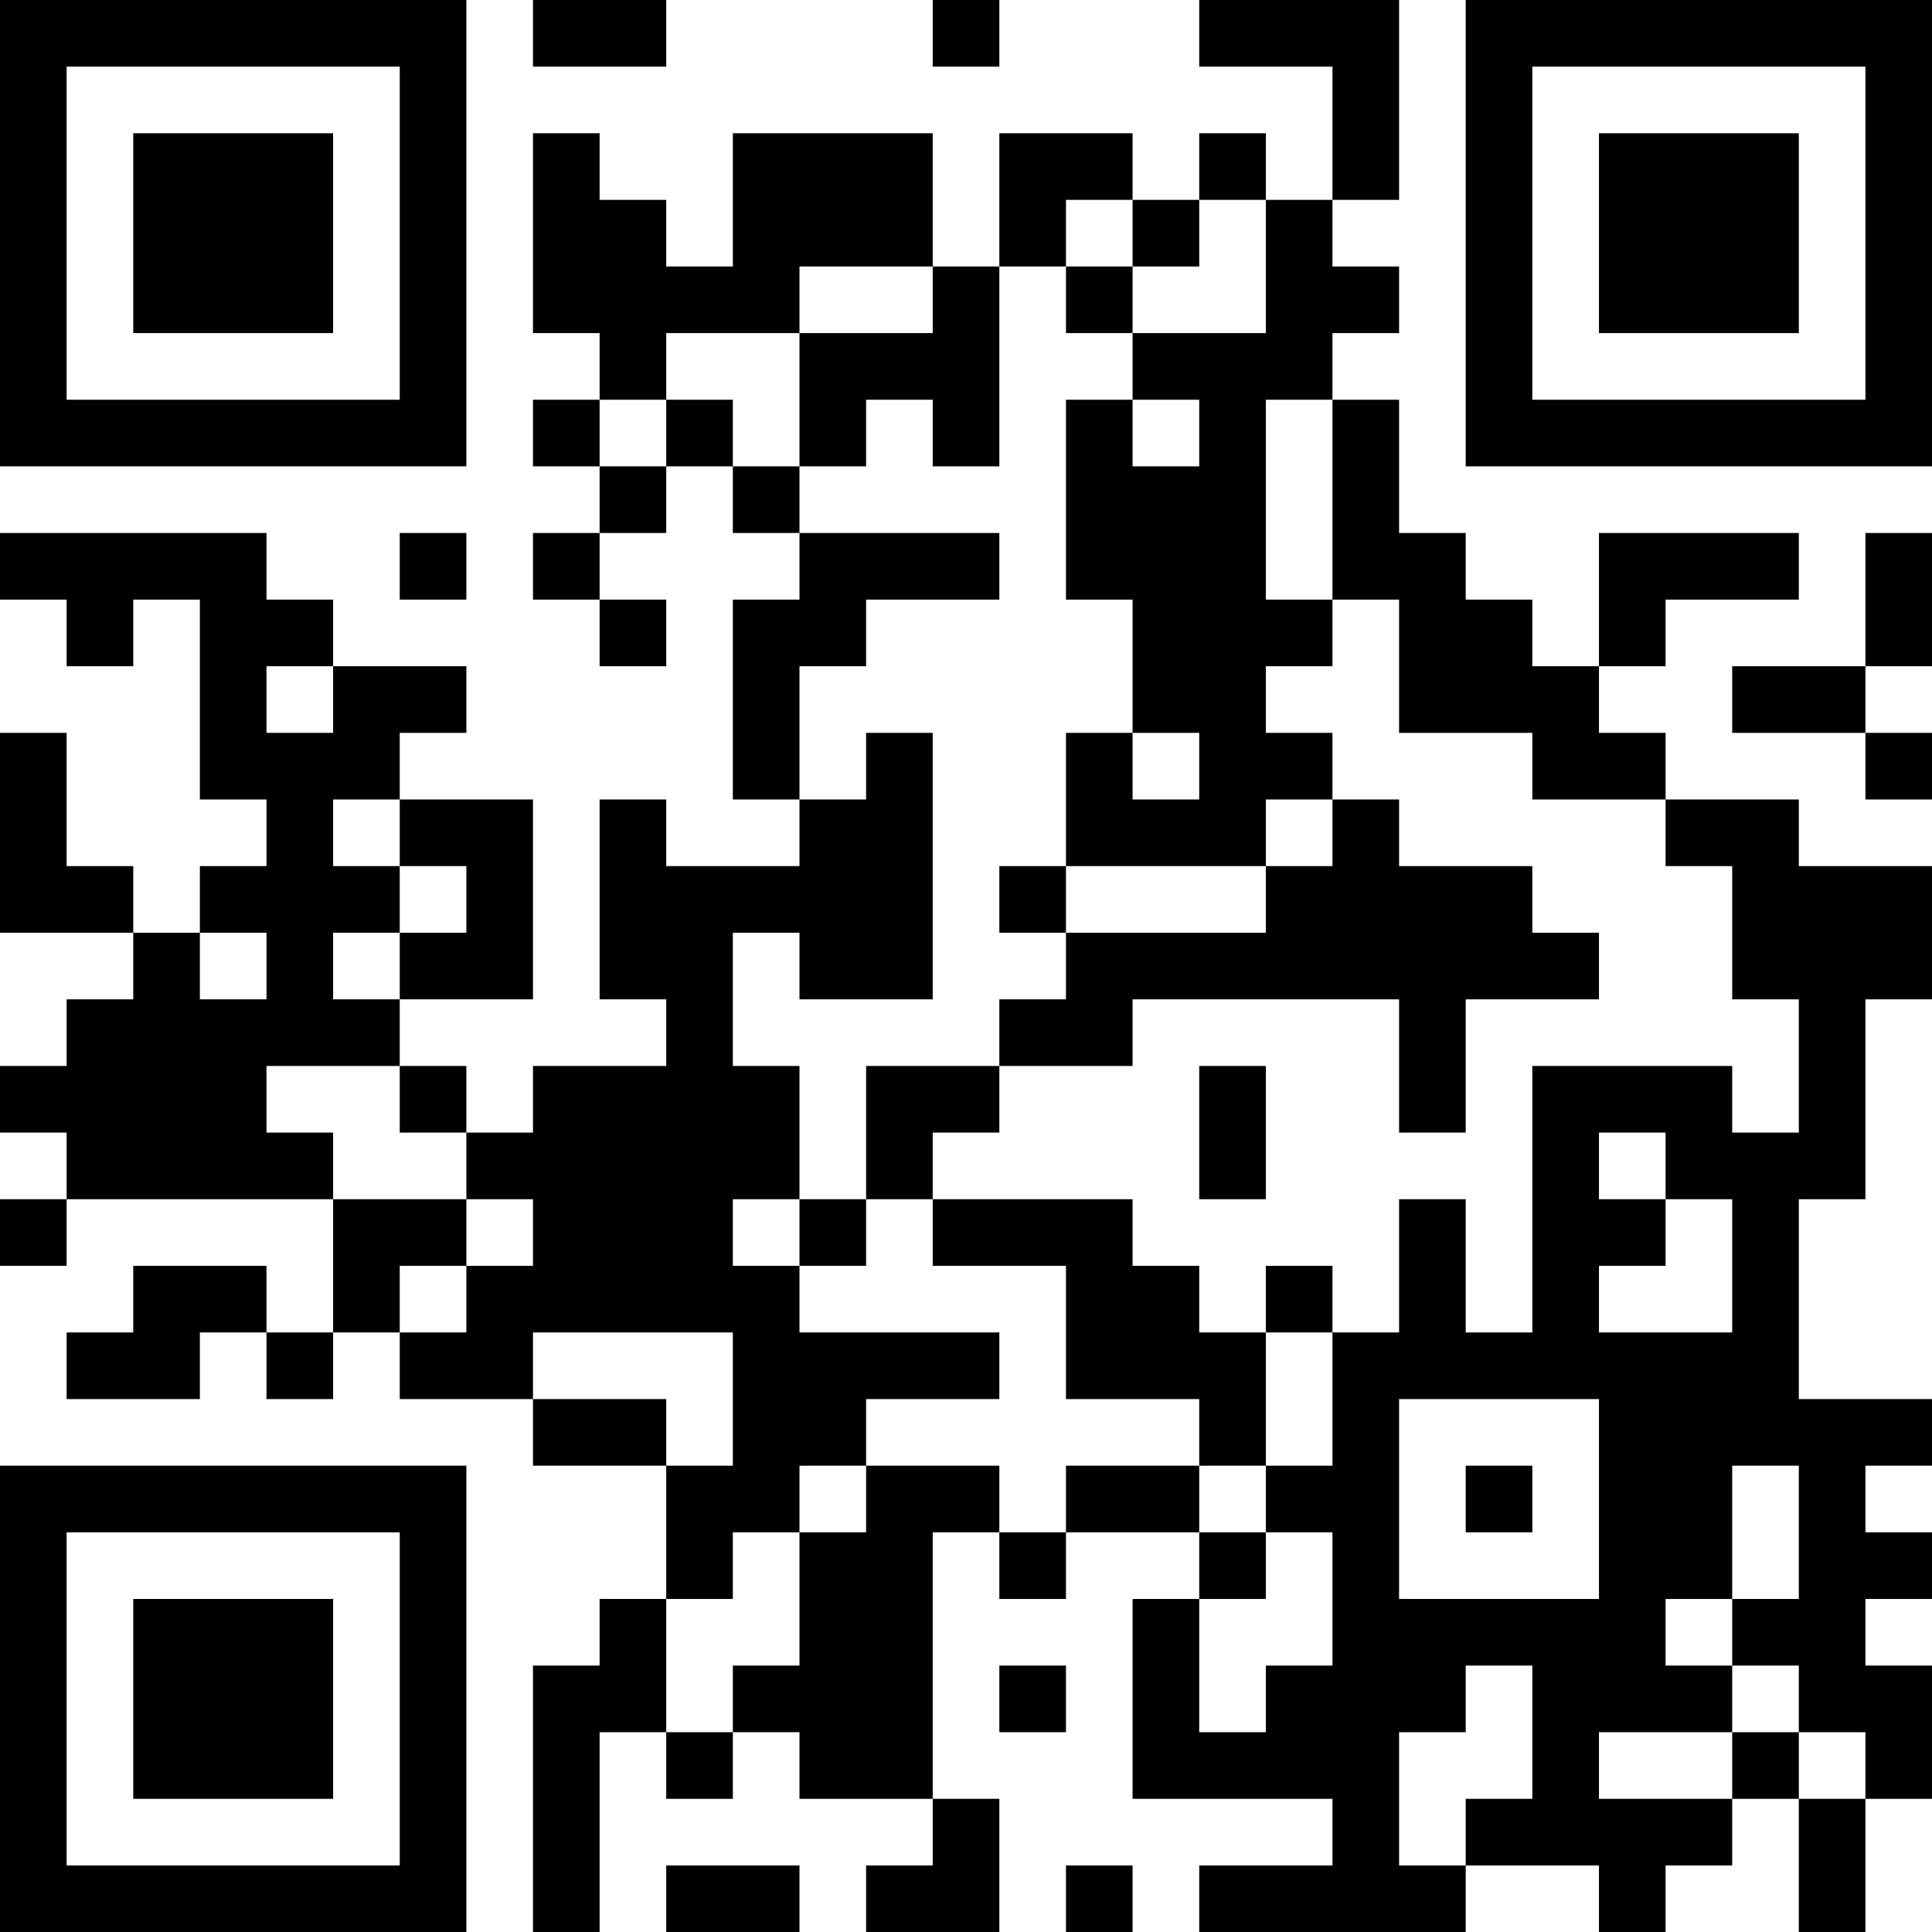 <?xml version="1.0" encoding="UTF-8"?>
<svg xmlns="http://www.w3.org/2000/svg" version="1.1" width="250" height="250" viewBox="0 0 250 250"><rect x="0" y="0" width="250" height="250" fill="#ffffff"/><g transform="scale(8.621)"><g transform="translate(0,0)"><path fill-rule="evenodd" d="M8 0L8 1L10 1L10 0ZM14 0L14 1L15 1L15 0ZM18 0L18 1L20 1L20 3L19 3L19 2L18 2L18 3L17 3L17 2L15 2L15 4L14 4L14 2L11 2L11 4L10 4L10 3L9 3L9 2L8 2L8 5L9 5L9 6L8 6L8 7L9 7L9 8L8 8L8 9L9 9L9 10L10 10L10 9L9 9L9 8L10 8L10 7L11 7L11 8L12 8L12 9L11 9L11 12L12 12L12 13L10 13L10 12L9 12L9 15L10 15L10 16L8 16L8 17L7 17L7 16L6 16L6 15L8 15L8 12L6 12L6 11L7 11L7 10L5 10L5 9L4 9L4 8L0 8L0 9L1 9L1 10L2 10L2 9L3 9L3 12L4 12L4 13L3 13L3 14L2 14L2 13L1 13L1 11L0 11L0 14L2 14L2 15L1 15L1 16L0 16L0 17L1 17L1 18L0 18L0 19L1 19L1 18L5 18L5 20L4 20L4 19L2 19L2 20L1 20L1 21L3 21L3 20L4 20L4 21L5 21L5 20L6 20L6 21L8 21L8 22L10 22L10 24L9 24L9 25L8 25L8 29L9 29L9 26L10 26L10 27L11 27L11 26L12 26L12 27L14 27L14 28L13 28L13 29L15 29L15 27L14 27L14 23L15 23L15 24L16 24L16 23L18 23L18 24L17 24L17 27L20 27L20 28L18 28L18 29L22 29L22 28L24 28L24 29L25 29L25 28L26 28L26 27L27 27L27 29L28 29L28 27L29 27L29 25L28 25L28 24L29 24L29 23L28 23L28 22L29 22L29 21L27 21L27 18L28 18L28 15L29 15L29 13L27 13L27 12L25 12L25 11L24 11L24 10L25 10L25 9L27 9L27 8L24 8L24 10L23 10L23 9L22 9L22 8L21 8L21 6L20 6L20 5L21 5L21 4L20 4L20 3L21 3L21 0ZM16 3L16 4L15 4L15 7L14 7L14 6L13 6L13 7L12 7L12 5L14 5L14 4L12 4L12 5L10 5L10 6L9 6L9 7L10 7L10 6L11 6L11 7L12 7L12 8L15 8L15 9L13 9L13 10L12 10L12 12L13 12L13 11L14 11L14 15L12 15L12 14L11 14L11 16L12 16L12 18L11 18L11 19L12 19L12 20L15 20L15 21L13 21L13 22L12 22L12 23L11 23L11 24L10 24L10 26L11 26L11 25L12 25L12 23L13 23L13 22L15 22L15 23L16 23L16 22L18 22L18 23L19 23L19 24L18 24L18 26L19 26L19 25L20 25L20 23L19 23L19 22L20 22L20 20L21 20L21 18L22 18L22 20L23 20L23 16L26 16L26 17L27 17L27 15L26 15L26 13L25 13L25 12L23 12L23 11L21 11L21 9L20 9L20 6L19 6L19 9L20 9L20 10L19 10L19 11L20 11L20 12L19 12L19 13L16 13L16 11L17 11L17 12L18 12L18 11L17 11L17 9L16 9L16 6L17 6L17 7L18 7L18 6L17 6L17 5L19 5L19 3L18 3L18 4L17 4L17 3ZM16 4L16 5L17 5L17 4ZM6 8L6 9L7 9L7 8ZM28 8L28 10L26 10L26 11L28 11L28 12L29 12L29 11L28 11L28 10L29 10L29 8ZM4 10L4 11L5 11L5 10ZM5 12L5 13L6 13L6 14L5 14L5 15L6 15L6 14L7 14L7 13L6 13L6 12ZM20 12L20 13L19 13L19 14L16 14L16 13L15 13L15 14L16 14L16 15L15 15L15 16L13 16L13 18L12 18L12 19L13 19L13 18L14 18L14 19L16 19L16 21L18 21L18 22L19 22L19 20L20 20L20 19L19 19L19 20L18 20L18 19L17 19L17 18L14 18L14 17L15 17L15 16L17 16L17 15L21 15L21 17L22 17L22 15L24 15L24 14L23 14L23 13L21 13L21 12ZM3 14L3 15L4 15L4 14ZM4 16L4 17L5 17L5 18L7 18L7 19L6 19L6 20L7 20L7 19L8 19L8 18L7 18L7 17L6 17L6 16ZM18 16L18 18L19 18L19 16ZM24 17L24 18L25 18L25 19L24 19L24 20L26 20L26 18L25 18L25 17ZM8 20L8 21L10 21L10 22L11 22L11 20ZM21 21L21 24L24 24L24 21ZM22 22L22 23L23 23L23 22ZM26 22L26 24L25 24L25 25L26 25L26 26L24 26L24 27L26 27L26 26L27 26L27 27L28 27L28 26L27 26L27 25L26 25L26 24L27 24L27 22ZM15 25L15 26L16 26L16 25ZM22 25L22 26L21 26L21 28L22 28L22 27L23 27L23 25ZM10 28L10 29L12 29L12 28ZM16 28L16 29L17 29L17 28ZM0 0L0 7L7 7L7 0ZM1 1L1 6L6 6L6 1ZM2 2L2 5L5 5L5 2ZM22 0L22 7L29 7L29 0ZM23 1L23 6L28 6L28 1ZM24 2L24 5L27 5L27 2ZM0 22L0 29L7 29L7 22ZM1 23L1 28L6 28L6 23ZM2 24L2 27L5 27L5 24Z" fill="#000000"/></g></g></svg>
